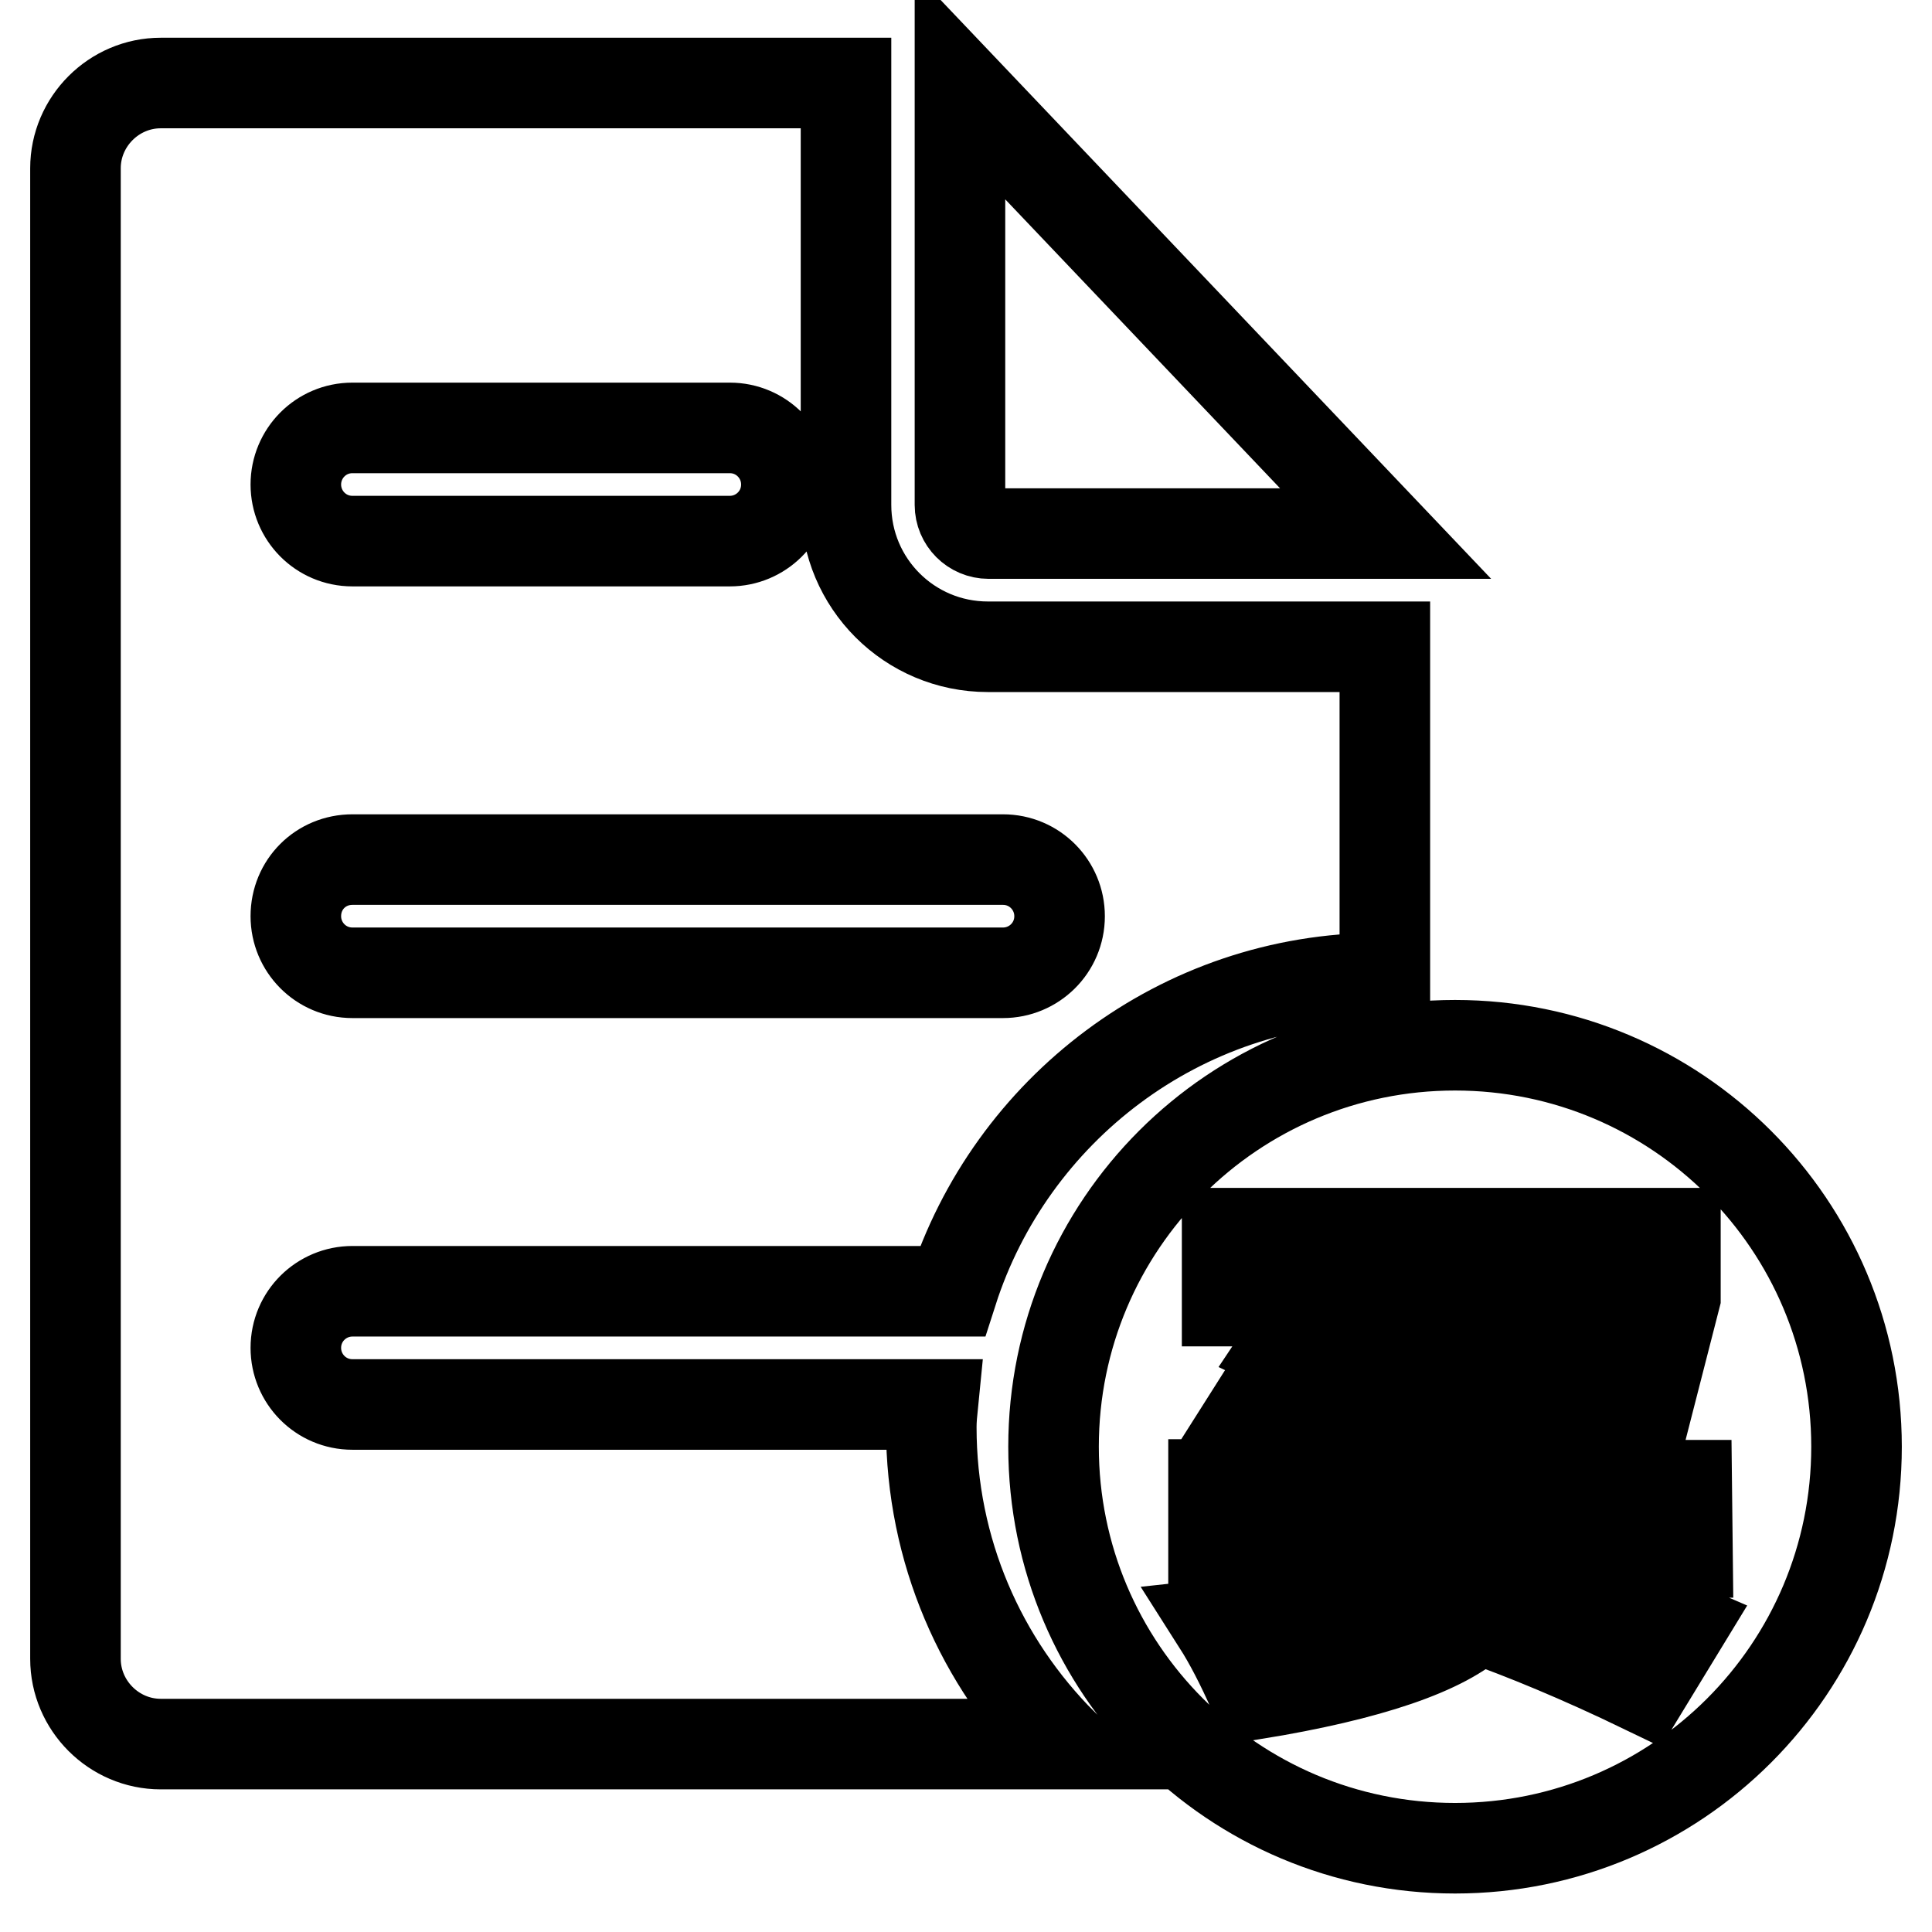 <?xml version="1.0" encoding="utf-8"?>
<!-- Svg Vector Icons : http://www.onlinewebfonts.com/icon -->
<!DOCTYPE svg PUBLIC "-//W3C//DTD SVG 1.1//EN" "http://www.w3.org/Graphics/SVG/1.1/DTD/svg11.dtd">
<svg version="1.1" xmlns="http://www.w3.org/2000/svg" xmlns:xlink="http://www.w3.org/1999/xlink" x="0px" y="0px" viewBox="0 0 256 256" enable-background="new 0 0 256 256" xml:space="preserve">
<g> <path stroke-width="12" fill-opacity="0" stroke="#000000"  d="M127.2,11.4v55.5c0,2.1,1.7,3.8,3.8,3.8h52.6L127.2,11.4z M123.4,189.1c0-1,0.1-2,0.2-3H46.7 c-4.2,0-7.5-3.4-7.5-7.5c0-4.2,3.4-7.5,7.5-7.5h79.5c7.7-24,30.2-41.5,56.7-41.5c0.2,0,0.4,0,0.6,0V85.7h-52.6 c-10.4,0-18.8-8.4-18.8-18.8V11H21.3C15.1,11,10,16.1,10,22.3v197.5c0,6.2,5.1,11.3,11.3,11.3h119.5 C130,220.3,123.4,205.5,123.4,189.1z M46.7,56.7h50c4.2,0,7.5,3.4,7.5,7.5c0,4.2-3.4,7.5-7.5,7.5h-50c-4.2,0-7.5-3.4-7.5-7.5 C39.2,60.1,42.5,56.7,46.7,56.7z M46.7,113.9h86.2c4.2,0,7.5,3.4,7.5,7.5c0,4.2-3.4,7.5-7.5,7.5H46.7c-4.2,0-7.5-3.4-7.5-7.5 C39.2,117.2,42.5,113.9,46.7,113.9z M192.8,138.5c-29.4,0-53.2,23.8-53.2,53.2s23.8,53.2,53.2,53.2s53.2-23.8,53.2-53.2 S222.2,138.5,192.8,138.5z M162.7,163.4H222v8.5l-4,15.6c-2.8-0.7-6-1.4-9.5-2.1l3.4-13h-36c0.5,0.2,1.4,0.6,2.6,1.3 c6,2.6,10.2,4.7,12.7,6.1l-4.8,7.4c-4.4-2.6-9.8-5.5-16.1-8.5l4.2-6.3h-11.9V163.4z M223.6,205.7h-22.2l-0.3,1.3 c9.2,3.3,16.4,6.2,21.7,8.5l-5,8.2c-8.5-4.1-15.8-7.1-22-9.3c-4.4,4.2-14.3,7.6-29.6,10.1c-1.8-4.1-3.4-7.1-4.8-9.3 c16.9-1.8,26.5-4.9,28.8-9.5h-29.4v-9h16.9c-3.2-1.6-7.7-3.9-13.5-6.9l4.5-7.1c6.5,3,12.1,5.8,16.7,8.5l-3.7,5.6h11.6 c0.2-0.5,0.3-1.4,0.3-2.6c0.2-1.1,0.3-1.9,0.3-2.4c0.5-6.9,0.8-12.6,0.8-17.2h10.1c0,6.2-0.4,12.2-1.1,18l-0.3,4.2h20.1 L223.6,205.7L223.6,205.7z"/></g>
</svg>